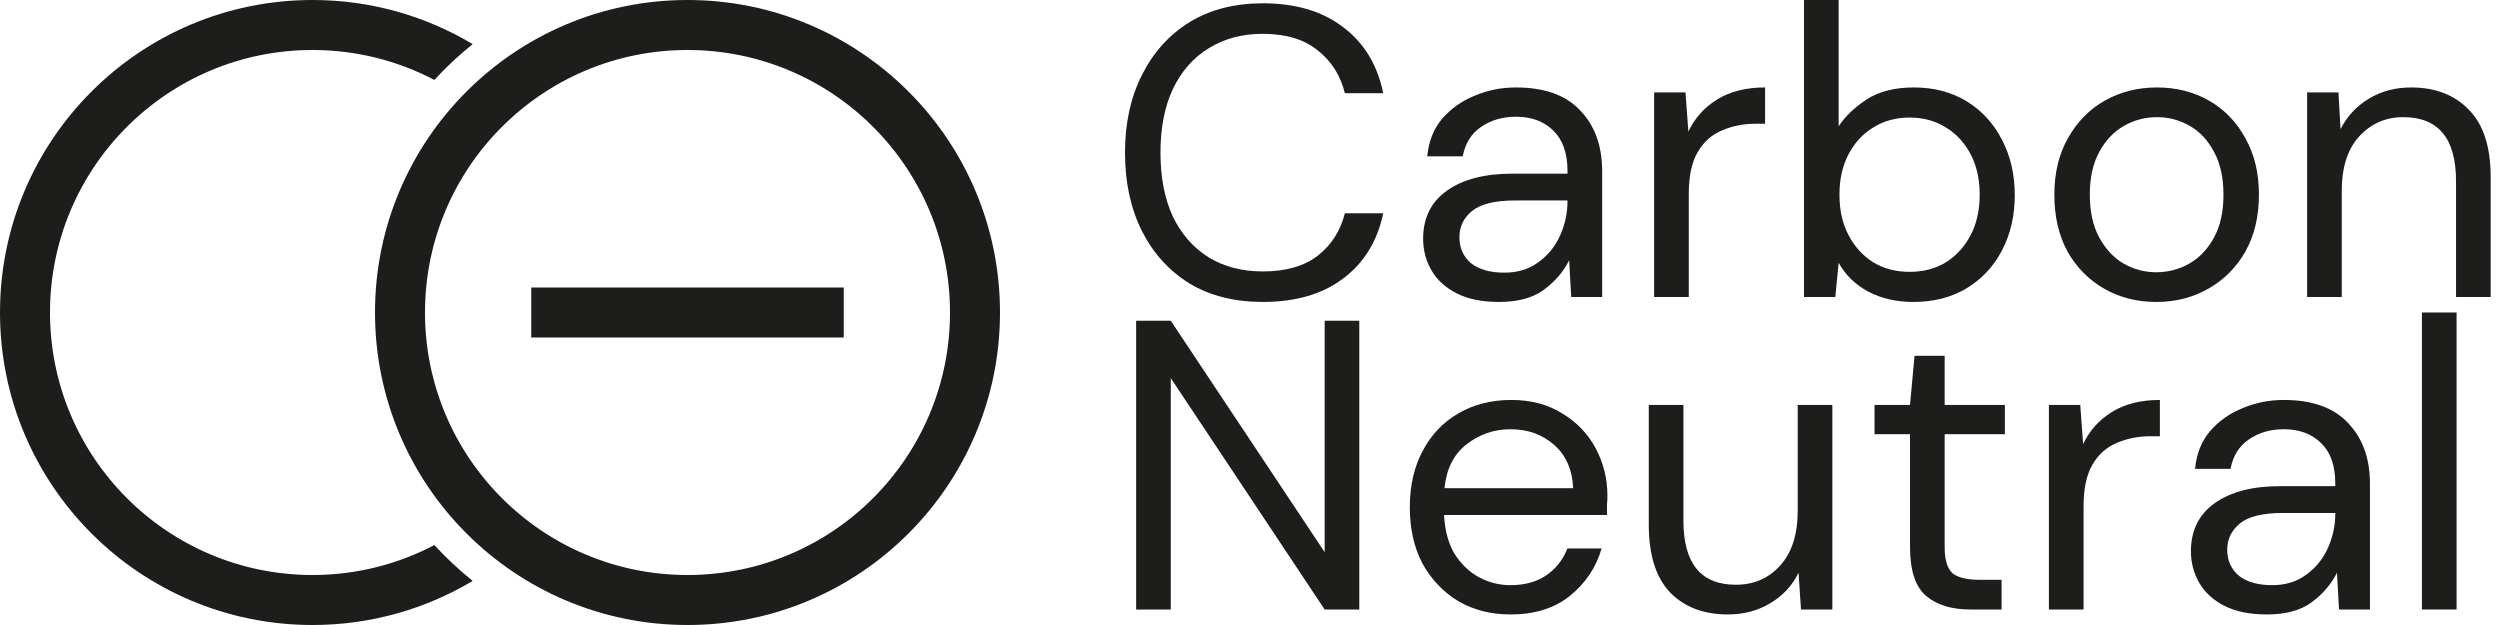 <svg width="160" height="40" viewBox="0 0 160 40" fill="none" xmlns="http://www.w3.org/2000/svg">
<path fill-rule="evenodd" clip-rule="evenodd" d="M44 36.8C53.278 36.8 60.8 29.278 60.8 20C60.8 10.722 53.278 3.2 44 3.2C34.722 3.2 27.2 10.722 27.2 20C27.2 29.278 34.722 36.8 44 36.8ZM44 40C55.046 40 64 31.046 64 20C64 8.954 55.046 0 44 0C32.954 0 24 8.954 24 20C24 31.046 32.954 40 44 40Z" fill="#1D1D1B"/>
<path fill-rule="evenodd" clip-rule="evenodd" d="M30.252 2.824C27.254 1.031 23.747 0 20 0C8.954 0 0 8.954 0 20C0 31.046 8.954 40 20 40C23.747 40 27.254 38.969 30.252 37.176C29.377 36.475 28.557 35.709 27.799 34.884C25.468 36.108 22.815 36.8 20 36.8C10.722 36.8 3.2 29.278 3.2 20C3.2 10.722 10.722 3.2 20 3.2C22.815 3.2 25.468 3.892 27.799 5.116C28.557 4.291 29.377 3.525 30.252 2.824Z" fill="#1D1D1B"/>
<path fill-rule="evenodd" clip-rule="evenodd" d="M54 21.6H34V18.4H54V21.6Z" fill="#1D1D1B"/>
<path d="M80.818 19.325C79.005 19.325 77.438 18.929 76.118 18.137C74.816 17.327 73.804 16.21 73.082 14.784C72.361 13.341 72 11.669 72 9.768C72 7.885 72.361 6.23 73.082 4.805C73.804 3.362 74.816 2.235 76.118 1.426C77.438 0.616 79.005 0.211 80.818 0.211C82.93 0.211 84.646 0.722 85.966 1.742C87.303 2.746 88.157 4.154 88.526 5.966H86.071C85.79 4.822 85.209 3.907 84.329 3.221C83.466 2.517 82.296 2.165 80.818 2.165C79.498 2.165 78.345 2.473 77.359 3.089C76.374 3.687 75.608 4.558 75.062 5.702C74.534 6.829 74.27 8.184 74.27 9.768C74.27 11.352 74.534 12.716 75.062 13.86C75.608 14.986 76.374 15.858 77.359 16.474C78.345 17.072 79.498 17.371 80.818 17.371C82.296 17.371 83.466 17.037 84.329 16.368C85.209 15.682 85.79 14.775 86.071 13.649H88.526C88.157 15.426 87.303 16.817 85.966 17.82C84.646 18.823 82.93 19.325 80.818 19.325Z" fill="#1D1D1B"/>
<path d="M95.938 19.325C94.846 19.325 93.94 19.14 93.218 18.77C92.497 18.401 91.96 17.908 91.608 17.292C91.256 16.676 91.08 16.007 91.08 15.286C91.08 13.948 91.59 12.918 92.611 12.197C93.632 11.475 95.022 11.114 96.782 11.114H100.32V10.956C100.32 9.812 100.021 8.95 99.422 8.369C98.824 7.77 98.023 7.471 97.02 7.471C96.158 7.471 95.41 7.691 94.776 8.131C94.16 8.554 93.773 9.178 93.614 10.006H91.344C91.432 9.055 91.749 8.254 92.294 7.603C92.858 6.952 93.553 6.459 94.38 6.125C95.207 5.773 96.087 5.597 97.02 5.597C98.85 5.597 100.223 6.09 101.138 7.075C102.071 8.043 102.538 9.337 102.538 10.956V19.008H100.558L100.426 16.658C100.056 17.398 99.51 18.031 98.789 18.559C98.085 19.07 97.134 19.325 95.938 19.325ZM96.281 17.45C97.126 17.45 97.847 17.23 98.446 16.79C99.062 16.35 99.528 15.778 99.845 15.074C100.162 14.37 100.32 13.631 100.32 12.857V12.83H96.967C95.665 12.83 94.741 13.059 94.195 13.517C93.667 13.957 93.403 14.511 93.403 15.18C93.403 15.866 93.65 16.421 94.142 16.843C94.653 17.248 95.366 17.45 96.281 17.45Z" fill="#1D1D1B"/>
<path d="M105.864 19.008V5.914H107.871L108.056 8.422C108.46 7.559 109.076 6.873 109.904 6.362C110.731 5.852 111.752 5.597 112.966 5.597V7.92H112.359C111.584 7.92 110.872 8.061 110.22 8.342C109.569 8.606 109.05 9.064 108.663 9.715C108.276 10.366 108.082 11.264 108.082 12.408V19.008H105.864Z" fill="#1D1D1B"/>
<path d="M122.451 19.325C121.377 19.325 120.418 19.105 119.573 18.665C118.746 18.225 118.113 17.609 117.673 16.817L117.461 19.008H115.455V0H117.673V8.078C118.095 7.445 118.693 6.873 119.468 6.362C120.26 5.852 121.263 5.597 122.477 5.597C123.78 5.597 124.915 5.896 125.883 6.494C126.851 7.093 127.599 7.911 128.127 8.95C128.673 9.988 128.945 11.167 128.945 12.487C128.945 13.807 128.673 14.986 128.127 16.025C127.599 17.046 126.842 17.855 125.857 18.454C124.889 19.034 123.753 19.325 122.451 19.325ZM122.213 17.398C123.093 17.398 123.868 17.195 124.537 16.79C125.205 16.368 125.733 15.787 126.121 15.048C126.508 14.309 126.701 13.446 126.701 12.461C126.701 11.475 126.508 10.613 126.121 9.874C125.733 9.134 125.205 8.562 124.537 8.158C123.868 7.735 123.093 7.524 122.213 7.524C121.333 7.524 120.559 7.735 119.89 8.158C119.221 8.562 118.693 9.134 118.306 9.874C117.919 10.613 117.725 11.475 117.725 12.461C117.725 13.446 117.919 14.309 118.306 15.048C118.693 15.787 119.221 16.368 119.89 16.79C120.559 17.195 121.333 17.398 122.213 17.398Z" fill="#1D1D1B"/>
<path d="M137.999 19.325C136.767 19.325 135.658 19.043 134.672 18.48C133.687 17.917 132.904 17.125 132.323 16.104C131.76 15.066 131.478 13.851 131.478 12.461C131.478 11.07 131.768 9.865 132.349 8.844C132.93 7.806 133.713 7.005 134.699 6.442C135.702 5.878 136.82 5.597 138.052 5.597C139.284 5.597 140.392 5.878 141.378 6.442C142.364 7.005 143.138 7.806 143.701 8.844C144.282 9.865 144.572 11.07 144.572 12.461C144.572 13.851 144.282 15.066 143.701 16.104C143.12 17.125 142.328 17.917 141.325 18.48C140.34 19.043 139.231 19.325 137.999 19.325ZM137.999 17.424C138.756 17.424 139.46 17.239 140.111 16.87C140.762 16.5 141.29 15.946 141.695 15.206C142.1 14.467 142.302 13.552 142.302 12.461C142.302 11.37 142.1 10.454 141.695 9.715C141.308 8.976 140.788 8.422 140.137 8.052C139.486 7.682 138.791 7.498 138.052 7.498C137.295 7.498 136.591 7.682 135.94 8.052C135.288 8.422 134.76 8.976 134.356 9.715C133.951 10.454 133.748 11.37 133.748 12.461C133.748 13.552 133.951 14.467 134.356 15.206C134.76 15.946 135.28 16.5 135.913 16.87C136.564 17.239 137.26 17.424 137.999 17.424Z" fill="#1D1D1B"/>
<path d="M147.656 19.008V5.914H149.662L149.794 8.263C150.217 7.436 150.824 6.785 151.616 6.31C152.408 5.834 153.305 5.597 154.309 5.597C155.857 5.597 157.089 6.072 158.005 7.022C158.937 7.955 159.404 9.398 159.404 11.352V19.008H157.186V11.59C157.186 8.862 156.06 7.498 153.807 7.498C152.681 7.498 151.739 7.911 150.982 8.738C150.243 9.548 149.873 10.71 149.873 12.223V19.008H147.656Z" fill="#1D1D1B"/>
<path d="M72.713 39.008V20.528H74.93L84.778 35.338V20.528H86.995V39.008H84.778L74.93 24.198V39.008H72.713Z" fill="#1D1D1B"/>
<path d="M96.67 39.325C95.42 39.325 94.311 39.043 93.343 38.48C92.375 37.899 91.61 37.098 91.046 36.078C90.501 35.057 90.228 33.851 90.228 32.461C90.228 31.088 90.501 29.891 91.046 28.87C91.592 27.832 92.349 27.031 93.317 26.468C94.302 25.887 95.438 25.597 96.722 25.597C97.99 25.597 99.081 25.887 99.996 26.468C100.929 27.031 101.642 27.779 102.134 28.712C102.627 29.645 102.874 30.648 102.874 31.722C102.874 31.915 102.865 32.109 102.847 32.302C102.847 32.496 102.847 32.716 102.847 32.962H92.419C92.472 33.966 92.701 34.802 93.106 35.47C93.528 36.122 94.047 36.614 94.663 36.949C95.297 37.283 95.966 37.45 96.67 37.45C97.585 37.45 98.35 37.239 98.966 36.817C99.582 36.394 100.031 35.822 100.313 35.101H102.504C102.152 36.315 101.474 37.327 100.471 38.137C99.486 38.929 98.218 39.325 96.67 39.325ZM96.67 27.471C95.614 27.471 94.672 27.797 93.845 28.448C93.035 29.082 92.569 30.014 92.446 31.246H100.682C100.63 30.067 100.225 29.143 99.468 28.474C98.711 27.806 97.778 27.471 96.67 27.471Z" fill="#1D1D1B"/>
<path d="M110.591 39.325C109.042 39.325 107.81 38.858 106.895 37.926C105.98 36.975 105.522 35.523 105.522 33.57V25.914H107.74V33.332C107.74 36.06 108.858 37.424 111.093 37.424C112.237 37.424 113.178 37.019 113.918 36.21C114.674 35.382 115.053 34.212 115.053 32.698V25.914H117.27V39.008H115.264L115.106 36.658C114.701 37.486 114.094 38.137 113.284 38.612C112.492 39.087 111.594 39.325 110.591 39.325Z" fill="#1D1D1B"/>
<path d="M126.095 39.008C124.898 39.008 123.957 38.718 123.27 38.137C122.584 37.556 122.241 36.509 122.241 34.995V27.788H119.97V25.914H122.241L122.531 22.772H124.458V25.914H128.313V27.788H124.458V34.995C124.458 35.822 124.625 36.386 124.96 36.685C125.294 36.966 125.884 37.107 126.729 37.107H128.101V39.008H126.095Z" fill="#1D1D1B"/>
<path d="M131.13 39.008V25.914H133.136L133.321 28.422C133.726 27.559 134.342 26.873 135.169 26.362C135.996 25.852 137.017 25.597 138.232 25.597V27.92H137.624C136.85 27.92 136.137 28.061 135.486 28.342C134.835 28.606 134.316 29.064 133.928 29.715C133.541 30.366 133.348 31.264 133.348 32.408V39.008H131.13Z" fill="#1D1D1B"/>
<path d="M145.077 39.325C143.985 39.325 143.079 39.14 142.357 38.77C141.636 38.401 141.099 37.908 140.747 37.292C140.395 36.676 140.219 36.007 140.219 35.286C140.219 33.948 140.729 32.918 141.75 32.197C142.771 31.475 144.161 31.114 145.921 31.114H149.459V30.956C149.459 29.812 149.16 28.95 148.561 28.369C147.963 27.77 147.162 27.471 146.159 27.471C145.297 27.471 144.549 27.691 143.915 28.131C143.299 28.554 142.912 29.178 142.753 30.006H140.483C140.571 29.055 140.888 28.254 141.433 27.603C141.997 26.952 142.692 26.459 143.519 26.125C144.346 25.773 145.226 25.597 146.159 25.597C147.989 25.597 149.362 26.09 150.277 27.075C151.21 28.043 151.677 29.337 151.677 30.956V39.008H149.697L149.565 36.658C149.195 37.398 148.649 38.031 147.928 38.559C147.224 39.07 146.273 39.325 145.077 39.325ZM145.42 37.45C146.265 37.45 146.986 37.23 147.585 36.79C148.201 36.35 148.667 35.778 148.984 35.074C149.301 34.37 149.459 33.631 149.459 32.857V32.83H146.106C144.804 32.83 143.88 33.059 143.334 33.517C142.806 33.957 142.542 34.511 142.542 35.18C142.542 35.866 142.789 36.421 143.281 36.843C143.792 37.248 144.505 37.45 145.42 37.45Z" fill="#1D1D1B"/>
<path d="M155.003 39.008V20H157.221V39.008H155.003Z" fill="#1D1D1B"/>
</svg>
